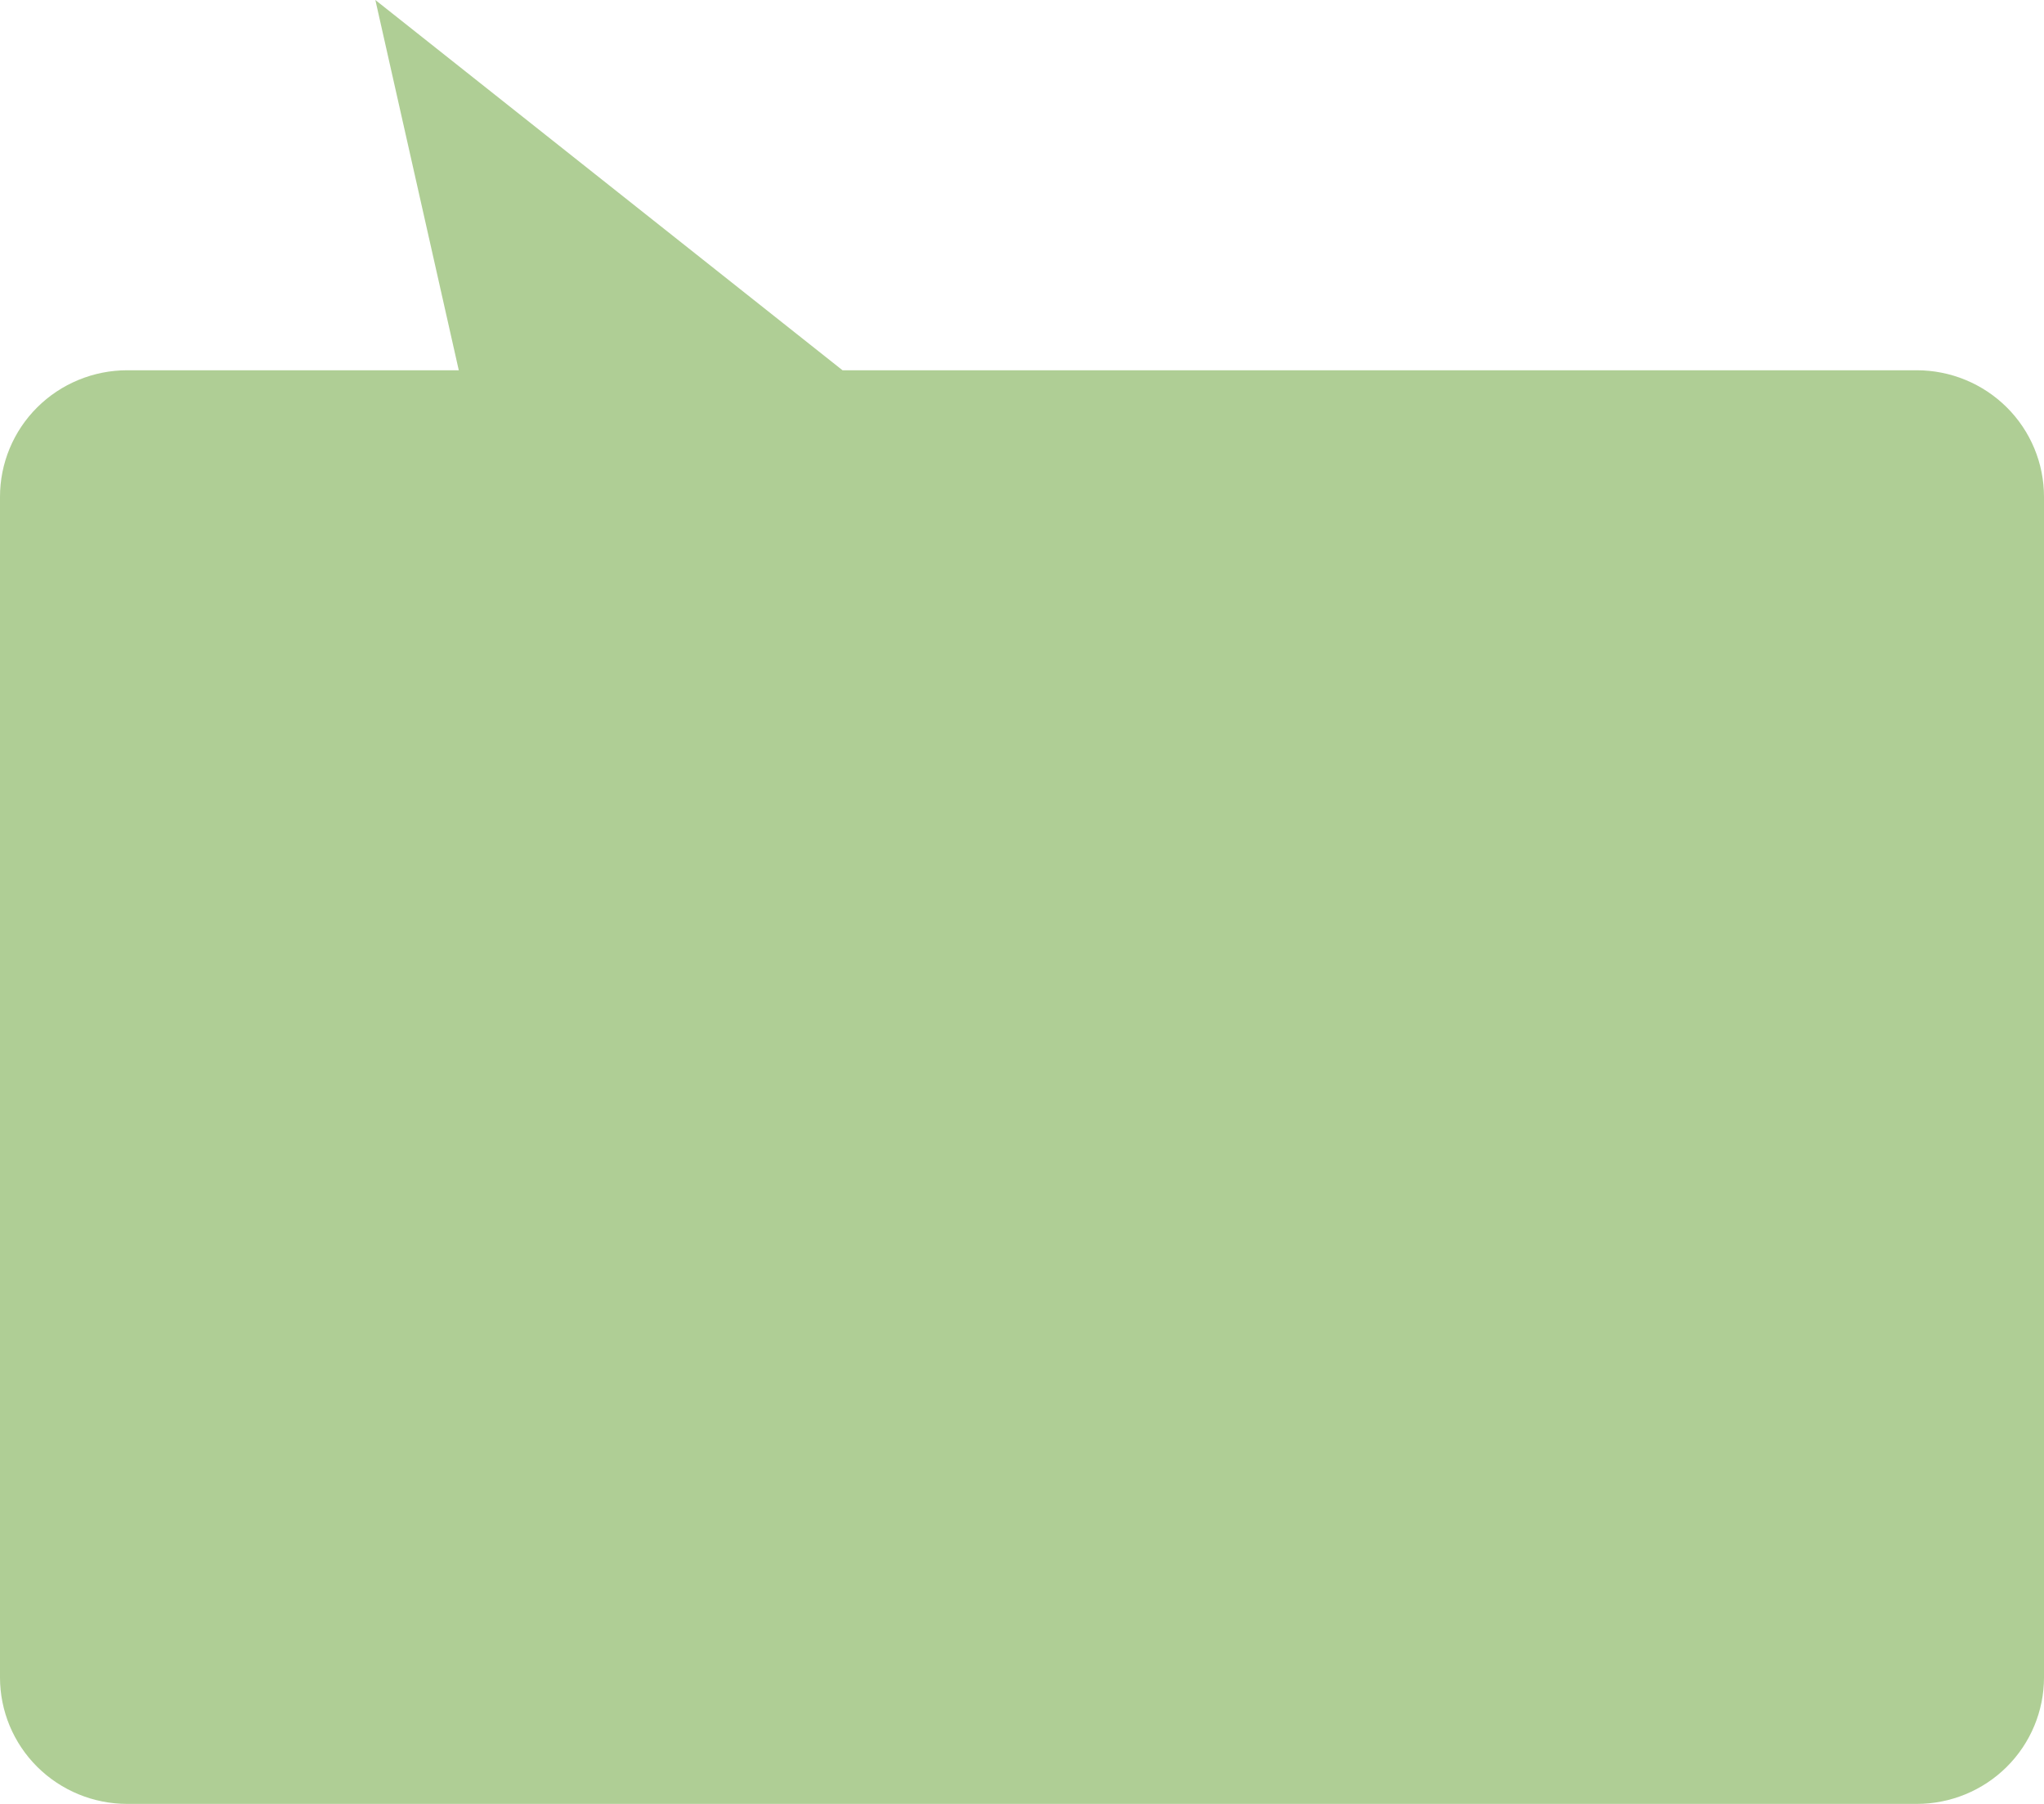 <svg width="119" height="105" viewBox="0 0 119 105" fill="none" xmlns="http://www.w3.org/2000/svg">
<path d="M7.405 105H111.594C113.559 105 115.442 104.224 116.831 102.844C118.22 101.463 119 99.59 119 97.638V28.915C119 27.948 118.808 26.991 118.436 26.097C118.064 25.204 117.519 24.392 116.831 23.709C116.143 23.025 115.327 22.483 114.428 22.113C113.53 21.743 112.567 21.552 111.594 21.552H49.051L21.853 0L26.71 21.552H7.405C6.433 21.552 5.47 21.743 4.572 22.113C3.673 22.483 2.857 23.025 2.169 23.709C1.481 24.392 0.936 25.204 0.564 26.097C0.192 26.991 0 27.948 0 28.915V97.638C0 99.59 0.78 101.463 2.169 102.844C3.558 104.224 5.441 105 7.405 105V105Z" fill="#8DB969" fill-opacity="0.7"/>
</svg>
